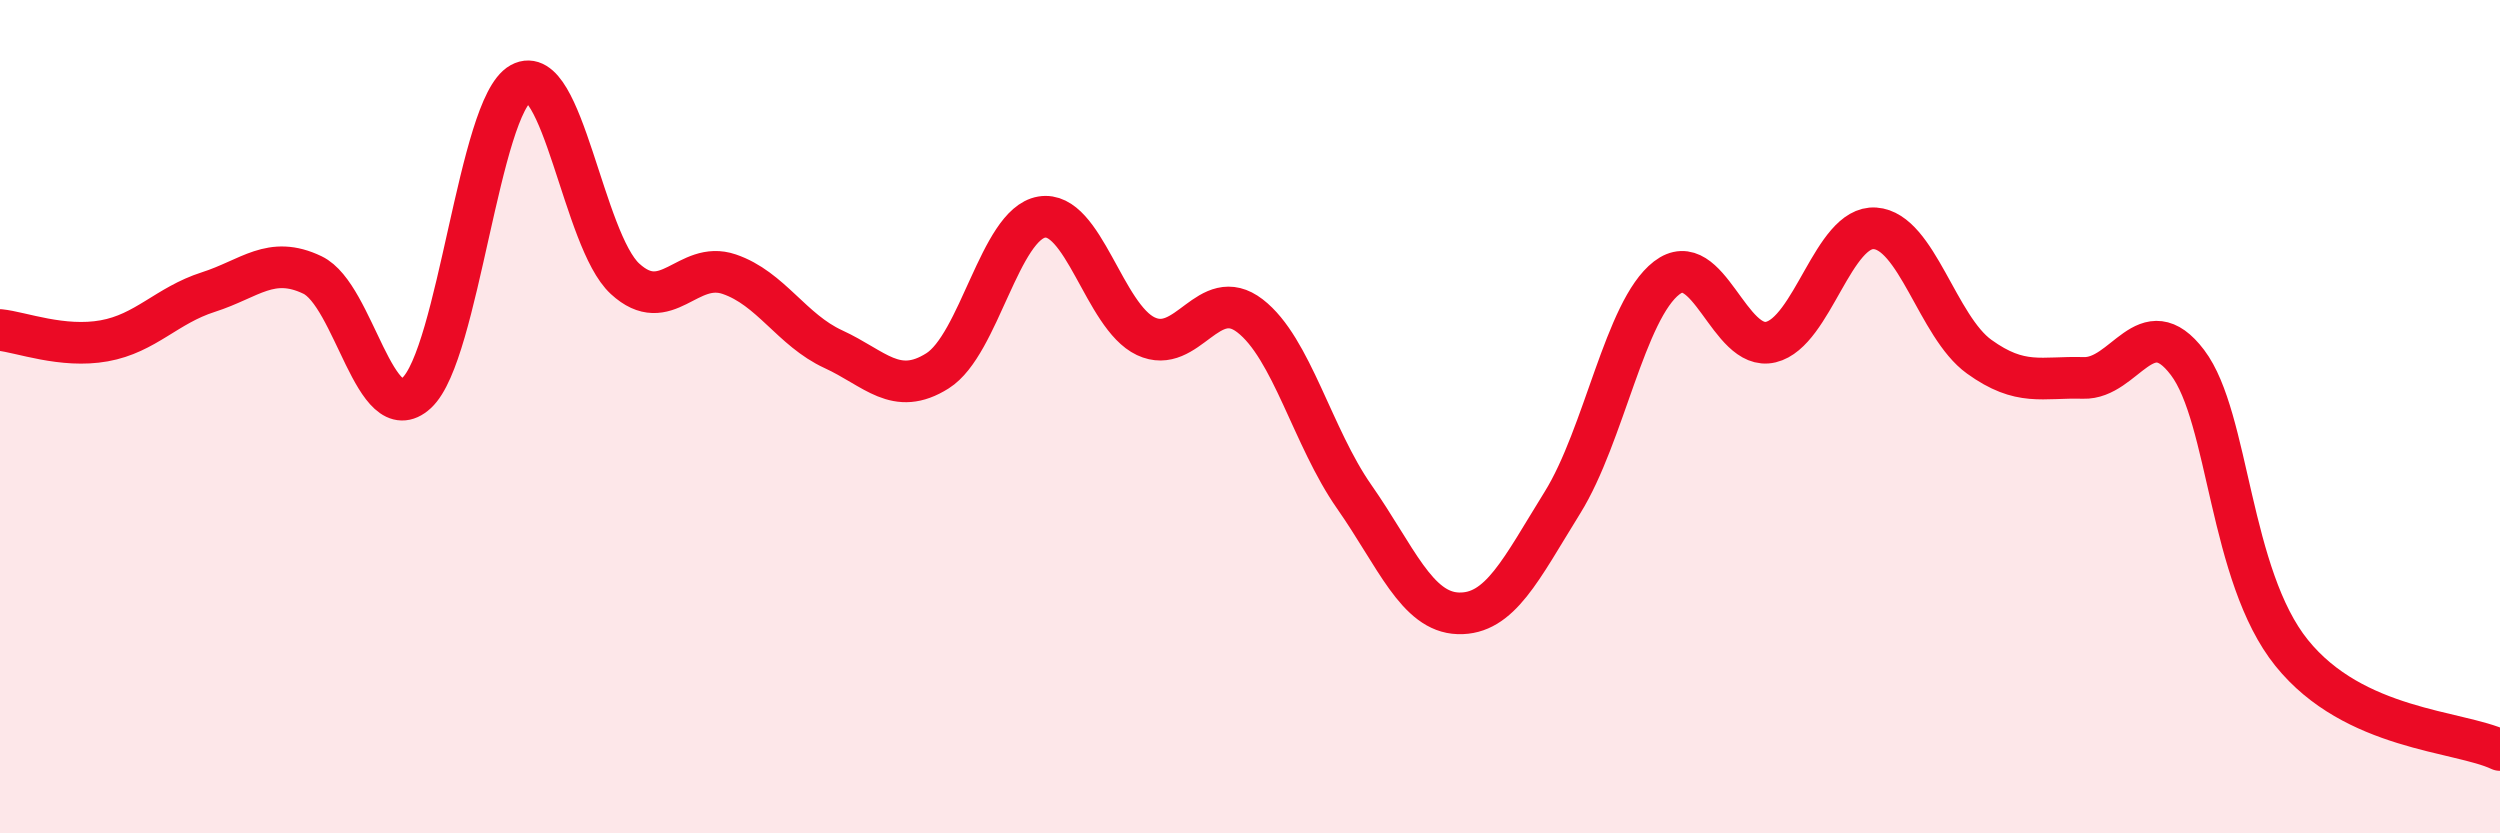 
    <svg width="60" height="20" viewBox="0 0 60 20" xmlns="http://www.w3.org/2000/svg">
      <path
        d="M 0,7.92 C 0.5,7.97 1.5,8.36 2.5,8.18 C 3.5,8 4,7.33 5,7.01 C 6,6.69 6.5,6.12 7.5,6.6 C 8.5,7.08 9,10.35 10,9.43 C 11,8.51 11.5,2.55 12.5,2 C 13.5,1.45 14,5.77 15,6.69 C 16,7.61 16.5,6.24 17.5,6.58 C 18.5,6.92 19,7.92 20,8.38 C 21,8.84 21.5,9.53 22.5,8.9 C 23.5,8.27 24,5.38 25,5.21 C 26,5.04 26.5,7.6 27.5,8.07 C 28.5,8.54 29,6.81 30,7.58 C 31,8.35 31.5,10.49 32.5,11.92 C 33.5,13.35 34,14.69 35,14.72 C 36,14.75 36.5,13.67 37.5,12.06 C 38.5,10.45 39,7.44 40,6.67 C 41,5.9 41.5,8.45 42.5,8.21 C 43.5,7.97 44,5.41 45,5.48 C 46,5.55 46.5,7.84 47.5,8.56 C 48.5,9.28 49,9.04 50,9.07 C 51,9.1 51.5,7.38 52.5,8.7 C 53.5,10.02 53.5,13.81 55,15.67 C 56.5,17.53 59,17.53 60,18L60 20L0 20Z"
        fill="#EB0A25"
        opacity="0.1"
        stroke-linecap="round"
        stroke-linejoin="round"
      />
      <path
        d="M 0,7.92 C 0.5,7.97 1.5,8.36 2.5,8.18 C 3.5,8 4,7.33 5,7.01 C 6,6.69 6.5,6.12 7.5,6.6 C 8.5,7.08 9,10.35 10,9.43 C 11,8.51 11.5,2.55 12.5,2 C 13.5,1.45 14,5.77 15,6.69 C 16,7.61 16.5,6.24 17.5,6.58 C 18.5,6.92 19,7.92 20,8.38 C 21,8.84 21.5,9.53 22.5,8.9 C 23.5,8.27 24,5.38 25,5.21 C 26,5.04 26.5,7.6 27.5,8.07 C 28.5,8.54 29,6.81 30,7.58 C 31,8.35 31.5,10.49 32.5,11.92 C 33.5,13.35 34,14.69 35,14.72 C 36,14.75 36.5,13.67 37.5,12.06 C 38.5,10.45 39,7.44 40,6.67 C 41,5.9 41.5,8.45 42.5,8.21 C 43.5,7.97 44,5.41 45,5.48 C 46,5.55 46.5,7.84 47.5,8.56 C 48.5,9.28 49,9.04 50,9.07 C 51,9.1 51.5,7.38 52.5,8.7 C 53.5,10.02 53.5,13.81 55,15.67 C 56.5,17.53 59,17.53 60,18"
        stroke="#EB0A25"
        stroke-width="1"
        fill="none"
        stroke-linecap="round"
        stroke-linejoin="round"
      />
    </svg>
  
